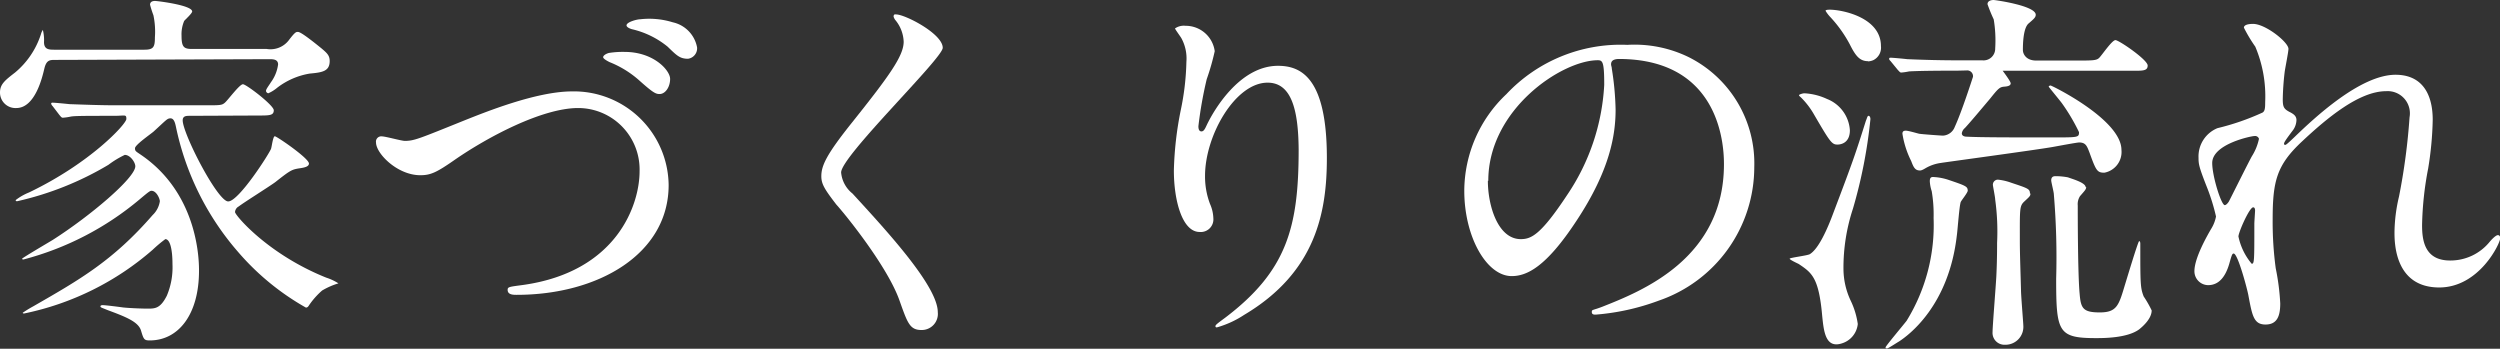 <svg id="レイヤー_1" data-name="レイヤー 1" xmlns="http://www.w3.org/2000/svg" viewBox="0 0 237.42 33.12"><rect x="0" y="0" width="237.42" height="33.12" fill="#333333" stroke="none"/><defs><style>.cls-1{fill:#fff;}</style></defs><title>アートボード 1</title><path class="cls-1" d="M5.15,5.69c-.47,0-.76.07-.94.83s-.86,3.74-2.66,3.74A1.47,1.47,0,0,1,0,8.78C0,8,.47,7.63,1.44,6.88A7.88,7.88,0,0,0,3.89,3.24a1.33,1.33,0,0,1,.18-.4A4,4,0,0,1,4.18,4c0,.72.5.72,1,.72h8.53c.86,0,1-.25,1-1.15a7.57,7.57,0,0,0-.14-2.12,10.22,10.22,0,0,1-.32-1c0-.29.25-.36.47-.36s3.53.4,3.53,1c0,.18-.65.76-.76.9a3.24,3.24,0,0,0-.25,1.4c0,1.08.22,1.26,1,1.26h7.09a2.19,2.19,0,0,0,2.12-.86c.58-.76.68-.76.83-.76s.5.14,2.27,1.58c.5.43.76.65.76,1.19,0,1-.76,1.08-1.91,1.19a6.93,6.93,0,0,0-3.06,1.33,3.58,3.58,0,0,1-.86.54.27.27,0,0,1-.22-.22c0-.18.25-.47.47-.83a3.66,3.66,0,0,0,.68-1.69c0-.5-.5-.5-.83-.5ZM18,11c-.29,0-.65,0-.65.43,0,1.26,3.31,7.7,4.32,7.7s3.92-4.57,4.07-5c.07-.18.18-1.19.36-1.19s3.24,2.09,3.24,2.59c0,.32-.5.4-1,.47-.65.11-.83.22-2.2,1.3-.54.4-3,1.94-3.46,2.3a.66.66,0,0,0-.36.54c0,.29,3.1,4,8.67,6.23a4.94,4.94,0,0,1,1.15.54,7,7,0,0,0-1.55.68,7.38,7.38,0,0,0-1.22,1.37c-.11.18-.18.25-.32.25a24.12,24.12,0,0,1-6.48-5.33A26.2,26.2,0,0,1,16.7,12c-.07-.32-.18-.76-.5-.76s-.36.11-1.62,1.26c-.29.25-1.76,1.26-1.76,1.58s.11.29.86.83c5.22,3.78,5.22,10,5.22,10.8,0,4.14-1.94,6.62-4.68,6.62-.54,0-.58-.11-.83-.94s-1.44-1.3-3.17-1.94c-.61-.25-.68-.25-.68-.36s.18-.11.22-.11c.29,0,1.66.18,1.94.22.68.07,1.84.11,2.3.11.72,0,1.22,0,1.84-1.22a6.9,6.9,0,0,0,.54-3c0-1.37-.22-2.38-.68-2.38a12.86,12.86,0,0,0-1.19,1A26.75,26.75,0,0,1,2.3,29.77c-.07,0-.14,0-.14-.07a11.52,11.52,0,0,1,1-.61c4.39-2.52,7.56-4.32,11.34-8.67a2.28,2.28,0,0,0,.68-1.3c0-.25-.32-1-.79-1-.14,0-.25.07-1.15.83a28.27,28.27,0,0,1-11,5.69c-.07,0-.14,0-.14-.07S4.54,23.07,5,22.79c3.56-2.27,7.85-5.9,7.85-7,0-.36-.47-1.08-1-1.08a8.88,8.88,0,0,0-1.55.94,29.58,29.58,0,0,1-8.67,3.46c-.07,0-.14,0-.14-.11a5.26,5.26,0,0,1,1.26-.72C8.6,15.48,12,11.77,12,11.3S11.88,11,10.83,11c-2.48,0-3.74,0-4.1.07a5.51,5.51,0,0,1-.76.11c-.14,0-.22-.14-.32-.25L5,10.08a.55.55,0,0,1-.14-.22.1.1,0,0,1,.11-.11c.25,0,1.37.11,1.62.14C8,9.94,9.61,10,11,10h8.49c1.44,0,1.58,0,1.87-.25S22.75,8,23.07,8,26,10,26,10.47s-.36.5-1.3.5Z"/><path class="cls-1" d="M35.71,13.53a.5.5,0,0,1,.54-.58c.36,0,1.87.43,2.2.43.9,0,1.37-.22,5.79-2,1.73-.68,6.66-2.7,10.08-2.7a9,9,0,0,1,9.18,8.89C63.5,24.12,56.81,28,49.07,28c-.32,0-.86,0-.86-.47,0-.29.14-.29,1.48-.47,8.89-1.26,11.05-7.6,11.05-10.8a5.84,5.84,0,0,0-5.83-6c-3.42,0-8.57,2.74-11.7,4.9-1.8,1.26-2.34,1.48-3.31,1.48C37.73,16.63,35.71,14.58,35.71,13.53Zm23.61-8.6c2.77,0,4.32,1.76,4.32,2.56s-.47,1.44-1,1.44c-.36,0-.61-.11-1.94-1.3A9.53,9.53,0,0,0,57.89,5.9c-.22-.11-.61-.32-.61-.47s.25-.32.54-.4A8.42,8.42,0,0,1,59.33,4.93ZM63.9,2.12A3,3,0,0,1,66.2,4.5a1,1,0,0,1-.86,1.08c-.79,0-1.08-.32-1.94-1.15A8.33,8.33,0,0,0,60,2.77c-.36-.11-.5-.25-.5-.36,0-.32,1-.58,1.3-.58A7.56,7.56,0,0,1,63.9,2.12Z"/><path class="cls-1" d="M85.1,1.37c.86,0,4.43,1.84,4.43,3.17,0,1-9.65,10.29-9.65,11.84a2.88,2.88,0,0,0,1.08,2c3.2,3.49,8.1,8.78,8.1,11.27a1.53,1.53,0,0,1-1.55,1.69c-1.12,0-1.33-.68-2.09-2.81-1.12-3.17-5-8-6-9.11C78.33,18,78,17.49,78,16.74c0-1,.47-2.05,2.92-5.11,3.56-4.46,4.9-6.33,4.9-7.67A3.42,3.42,0,0,0,85,1.87c-.11-.18-.18-.32-.11-.43S85,1.37,85.1,1.37Z"/><path class="cls-1" d="M120.38,7.85c-3.06,0-5.94,5-5.94,8.85a7.34,7.34,0,0,0,.47,2.66,3.6,3.6,0,0,1,.32,1.37,1.2,1.2,0,0,1-1.3,1.3c-1.66,0-2.45-3-2.45-5.83a32.44,32.44,0,0,1,.65-5.72,24.61,24.61,0,0,0,.54-4.61,4,4,0,0,0-.47-2.23c-.07-.14-.61-.86-.61-.94a1.46,1.46,0,0,1,1-.25,2.78,2.78,0,0,1,2.77,2.41,22.5,22.5,0,0,1-.76,2.66,38.24,38.24,0,0,0-.79,4.46c0,.11,0,.5.29.5s.4-.43.65-.9c.4-.79,2.84-5.33,6.62-5.33,2.23,0,4.64,1.19,4.64,8.75,0,5.08-1,10.83-7.85,14.9a9.28,9.28,0,0,1-2.59,1.19c-.07,0-.14,0-.14-.11s.07-.18.9-.79c5.9-4.46,7-8.64,7-16C123.3,10.26,122.58,7.85,120.38,7.85Z"/><path class="cls-1" d="M153,6.12c0,.11.07.25.07.4a27.5,27.5,0,0,1,.36,3.89c0,2.41-.54,5.76-3.71,10.55-2.88,4.39-4.71,5.26-6.16,5.26-2.37,0-4.5-3.71-4.5-8.1a12.68,12.68,0,0,1,4-9.18,14.89,14.89,0,0,1,11.48-4.68,11.73,11.73,0,0,1,5.8,1.15,11.28,11.28,0,0,1,6.26,10.47,13.42,13.42,0,0,1-9.07,12.67,22.12,22.12,0,0,1-6,1.33c-.14,0-.36,0-.36-.25s.07-.14,1-.5c3.74-1.48,11.55-4.57,11.55-13.53,0-1.4-.14-10-10-10C153.07,5.62,153,5.9,153,6.12Zm-11.7,11.05c0,2.34.94,5.54,3.13,5.54,1,0,1.91-.43,4.39-4.18a20.59,20.59,0,0,0,3.53-10.47c0-2.16-.14-2.34-.61-2.34C148.35,5.72,141.34,10.37,141.34,17.17Z"/><path class="cls-1" d="M173.05,30c-.32-3.67-1-4.1-2.23-4.93-.14-.07-.86-.4-.86-.5s1.66-.29,1.91-.43c.83-.5,1.66-2.34,2.27-4,1.87-4.93,2.05-5.47,3.06-8.67.11-.25.14-.47.25-.47s.18.14.18.32a46.66,46.66,0,0,1-1.66,8.5,17.9,17.9,0,0,0-.9,5.72,7.14,7.14,0,0,0,.68,3,7.5,7.5,0,0,1,.68,2.23,2.15,2.15,0,0,1-1.51,1.84C173.34,33.12,173.2,31.42,173.05,30Zm2.63-17.64c0,1.26-.9,1.37-1.19,1.37-.54,0-.72-.29-2.3-3a7.47,7.47,0,0,0-1.12-1.44c-.11-.11-.22-.18-.22-.25s.36-.18.5-.18a5.77,5.77,0,0,1,2.16.54A3.42,3.42,0,0,1,175.68,12.38Zm1.73-6.55c-.79,0-1.19-.5-1.73-1.58a12.14,12.14,0,0,0-1.84-2.59,3.45,3.45,0,0,1-.47-.61c0-.11.29-.11.4-.11,1.15,0,4.86.72,4.86,3.46a1.32,1.32,0,0,1-.72,1.33A1.41,1.41,0,0,1,177.41,5.83Zm9.47,12.27c0,.22-.61.94-.68,1.12-.14.47-.29,2.66-.36,3.13-.76,6.7-4.57,9.5-5.51,10.11-.14.07-1,.65-1.12.65s-.14,0-.14-.11,1.76-2.2,2-2.52a17.32,17.32,0,0,0,2.56-9.75,13.21,13.21,0,0,0-.18-2.56,3.49,3.49,0,0,1-.18-.94c0-.36.14-.4.32-.4a5.37,5.37,0,0,1,1.51.29C186.69,17.64,186.87,17.71,186.87,18.11Zm-1-11.37c-.83,0-3.31,0-4.57.07a5.46,5.46,0,0,1-.76.11c-.11,0-.18-.11-.32-.25l-.68-.83c-.14-.14-.14-.18-.14-.22a.1.1,0,0,1,.11-.11c.25,0,1.37.11,1.62.14,1.62.07,3.24.11,4.89.11h2.23a1.11,1.11,0,0,0,1.22-1.12,12.22,12.22,0,0,0-.14-2.77A14.84,14.84,0,0,1,188.75.4c0-.36.43-.4.58-.4s4,.54,4,1.4c0,.25-.18.4-.68.83s-.54,1.87-.54,2.52c0,.36.29,1,1.26,1h3.78c1.58,0,1.94,0,2.2-.25s1.22-1.69,1.55-1.69,3.06,1.87,3.06,2.41-.5.5-1.62.5H190.44c-.22,0-.25,0-.25,0s.76,1,.76,1.19-.18.29-.61.32-.58.18-1.33,1.12c-1.12,1.33-1.91,2.27-2.41,2.81a.81.81,0,0,0-.29.5c0,.25.25.32.47.32,1.3.07,4.28.07,8.21.07,2.38,0,2.45,0,2.45-.5a18.17,18.17,0,0,0-1.62-2.74c-.18-.25-1.26-1.55-1.26-1.58s.07-.11.18-.11,6.73,3.24,6.73,6.12a2,2,0,0,1-1.62,2.16c-.68,0-.79-.18-1.4-1.87-.25-.65-.36-1-1-1-.22,0-2.12.36-2.52.43-1.66.29-10.47,1.48-10.58,1.51a3.94,3.94,0,0,0-1.48.5c-.36.22-.47.22-.54.22-.47,0-.61-.32-.83-.9a8.74,8.74,0,0,1-.83-2.59c0-.18.07-.29.32-.29s1.08.25,1.26.29,2.09.18,2.27.18a1.27,1.27,0,0,0,1.12-.83c.68-1.48,1.62-4.43,1.73-4.75a.55.55,0,0,0-.61-.61Zm6.95,11.66c0,.25-.11.32-.58.76s-.43.68-.43,3.78c0,1.19.07,3.06.11,4.64,0,.54.22,3.13.22,3.35a1.7,1.7,0,0,1-1.73,1.84,1.13,1.13,0,0,1-1.19-1.22c0-.54.32-4.46.36-5.33s.07-1.73.07-3.13a22.1,22.1,0,0,0-.18-4.1c0-.22-.22-1.3-.22-1.4a.48.48,0,0,1,.47-.5,5.29,5.29,0,0,1,1.26.29C192.6,17.89,192.78,17.93,192.78,18.39Zm5.29-.61c0,.22-.11.32-.58.86a1.4,1.4,0,0,0-.22.9c0,.72,0,6.52.18,8.39.11,1.37.32,1.76,1.91,1.76s1.8-.65,2.34-2.45c.18-.58,1.3-4.32,1.4-4.32s.11.18.11.25c0,3.78,0,4.18.32,5a10.34,10.34,0,0,1,.76,1.33c0,.76-.79,1.48-1.19,1.8-1.12.83-3.38.83-4.1.83-3.6,0-3.78-.58-3.78-5.65a71.68,71.68,0,0,0-.22-8c0-.22-.25-1.15-.25-1.33,0-.4.29-.4.43-.4a6.56,6.56,0,0,1,1.15.11C196.81,17,198.07,17.35,198.07,17.78Z"/><path class="cls-1" d="M217.33,4.64c0,.29-.32,1.87-.36,2.2a25.1,25.1,0,0,0-.18,2.59c0,.76.11.94.76,1.26.32.18.54.36.54.72a1.74,1.74,0,0,1-.32.94c-.76,1-.86,1.19-.86,1.3a.1.1,0,0,0,.11.11c.07,0,.18-.07.9-.76,1.87-1.8,6.23-5.9,9.58-5.9,2.45,0,3.53,1.73,3.53,4.28a31.82,31.82,0,0,1-.43,4.61,31,31,0,0,0-.58,5.4c0,1.4.22,3.35,2.66,3.35a4.8,4.8,0,0,0,3.78-1.8c.25-.29.58-.61.76-.61s.22.18.22.29c0,.5-2,4.68-5.79,4.68-4.25,0-4.25-4.28-4.25-5.26a15.31,15.31,0,0,1,.43-3.38,59.89,59.89,0,0,0,1-7.52,2.11,2.11,0,0,0-2.23-2.48c-2.56,0-5.62,2.56-8,4.79s-2.77,3.74-2.77,7.38a33,33,0,0,0,.29,4.64,22,22,0,0,1,.43,3.35c0,1.19-.29,2-1.4,2s-1.26-.83-1.62-2.74c-.07-.47-1-4-1.4-4-.14,0-.18.11-.43,1-.32,1.08-.9,2-2,2a1.32,1.32,0,0,1-1.3-1.33c0-1.26,1.22-3.38,1.58-4a3.41,3.41,0,0,0,.47-1.19,19,19,0,0,0-.83-2.7c-.79-2-.83-2.27-.83-2.88a2.9,2.9,0,0,1,1.8-2.81,23.28,23.28,0,0,0,4.28-1.48c.22-.14.25-.4.25-1a12.1,12.1,0,0,0-.94-5.26,14.05,14.05,0,0,1-1.08-1.8c0-.32.58-.36.83-.36C215.1,2.23,217.33,4,217.33,4.64Zm-3.24,8.28c-.29,0-4,.76-4,2.56,0,1.26.86,4,1.19,4,.14,0,.32-.22.4-.36s2-4,2.2-4.32a5,5,0,0,0,.65-1.62A.39.39,0,0,0,214.09,12.92Zm0,8.35c0-.18.07-1.19.07-1.26s0-.32-.18-.32c-.36,0-1.4,2.38-1.4,2.77a5.89,5.89,0,0,0,1.26,2.59C214.09,25.05,214.09,24.8,214.09,21.27Z"/></svg>